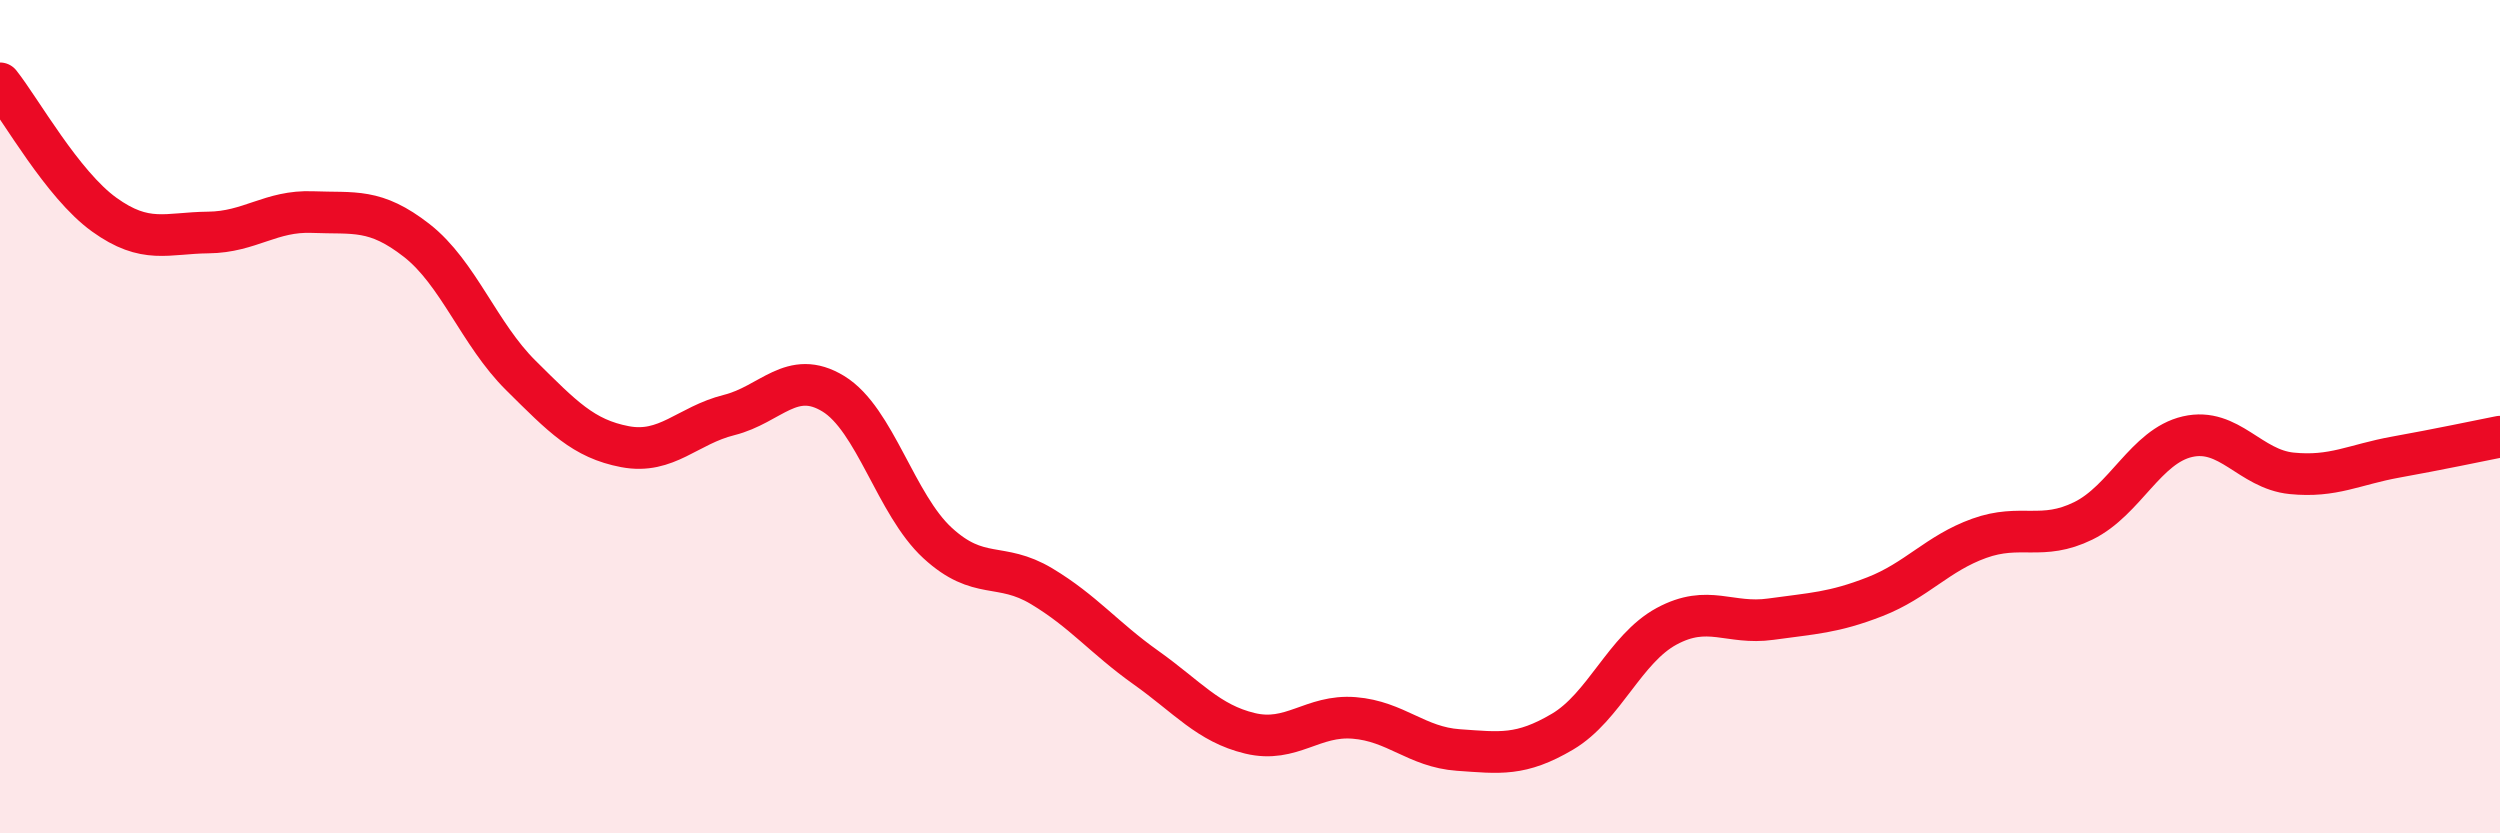 
    <svg width="60" height="20" viewBox="0 0 60 20" xmlns="http://www.w3.org/2000/svg">
      <path
        d="M 0,2 C 0.5,2.63 1.5,4.43 2.5,5.15 C 3.5,5.87 4,5.59 5,5.58 C 6,5.57 6.5,5.05 7.5,5.09 C 8.5,5.13 9,4.99 10,5.77 C 11,6.55 11.5,8.02 12.5,9.01 C 13.5,10 14,10.53 15,10.72 C 16,10.91 16.5,10.21 17.5,9.96 C 18.5,9.71 19,8.84 20,9.45 C 21,10.06 21.5,12.11 22.5,13.03 C 23.5,13.95 24,13.47 25,14.07 C 26,14.67 26.5,15.31 27.5,16.02 C 28.5,16.73 29,17.36 30,17.6 C 31,17.84 31.5,17.15 32.5,17.23 C 33.5,17.31 34,17.93 35,18 C 36,18.07 36.5,18.15 37.5,17.56 C 38.5,16.97 39,15.57 40,15.03 C 41,14.49 41.5,15 42.5,14.86 C 43.5,14.72 44,14.71 45,14.32 C 46,13.93 46.5,13.28 47.5,12.92 C 48.5,12.56 49,12.99 50,12.5 C 51,12.01 51.5,10.71 52.5,10.48 C 53.5,10.25 54,11.26 55,11.36 C 56,11.46 56.5,11.15 57.5,10.97 C 58.5,10.79 59.5,10.58 60,10.48L60 20L0 20Z"
        fill="#EB0A25"
        opacity="0.1"
        stroke-linecap="round"
        stroke-linejoin="round"
      />
      <path
        d="M 0,2 C 0.5,2.63 1.5,4.43 2.5,5.15 C 3.5,5.87 4,5.59 5,5.58 C 6,5.57 6.5,5.05 7.5,5.09 C 8.5,5.13 9,4.99 10,5.77 C 11,6.55 11.5,8.02 12.5,9.01 C 13.5,10 14,10.53 15,10.72 C 16,10.91 16.5,10.21 17.5,9.96 C 18.5,9.71 19,8.84 20,9.45 C 21,10.06 21.5,12.11 22.5,13.03 C 23.5,13.95 24,13.47 25,14.07 C 26,14.67 26.5,15.31 27.5,16.02 C 28.5,16.73 29,17.36 30,17.6 C 31,17.84 31.5,17.15 32.5,17.23 C 33.5,17.31 34,17.93 35,18 C 36,18.07 36.5,18.15 37.5,17.56 C 38.5,16.97 39,15.57 40,15.03 C 41,14.49 41.5,15 42.5,14.86 C 43.5,14.72 44,14.71 45,14.32 C 46,13.93 46.5,13.28 47.5,12.92 C 48.5,12.56 49,12.99 50,12.5 C 51,12.01 51.5,10.71 52.5,10.48 C 53.5,10.25 54,11.26 55,11.36 C 56,11.46 56.5,11.15 57.5,10.97 C 58.5,10.79 59.5,10.58 60,10.48"
        stroke="#EB0A25"
        stroke-width="1"
        fill="none"
        stroke-linecap="round"
        stroke-linejoin="round"
      />
    </svg>
  